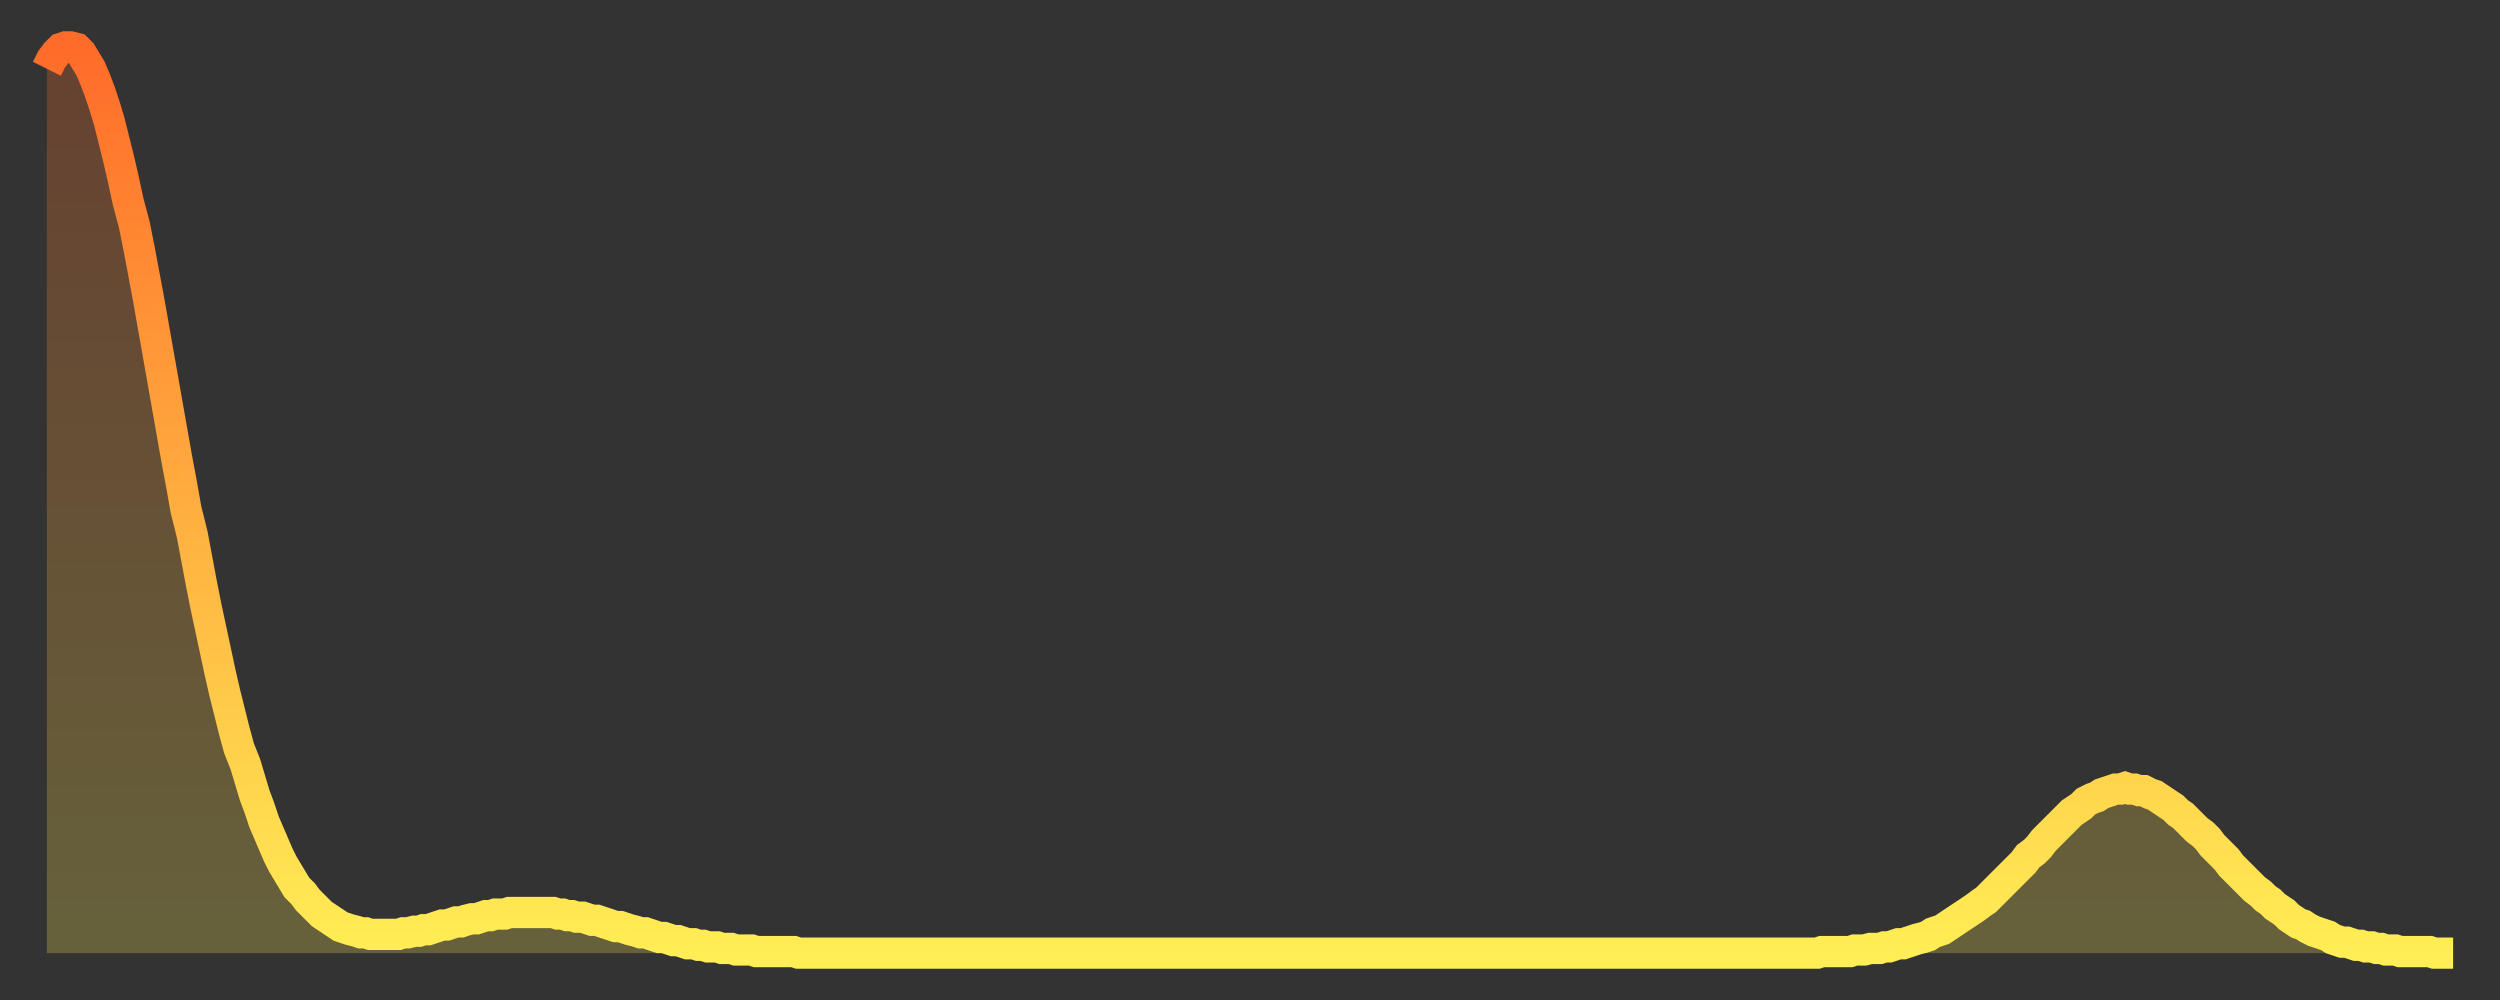 <?xml version="1.0" encoding="utf-8" ?>
<svg baseProfile="full" height="64" version="1.1" width="160" xmlns="http://www.w3.org/2000/svg" xmlns:ev="http://www.w3.org/2001/xml-events" xmlns:xlink="http://www.w3.org/1999/xlink"><rect width="100%" height="100%" fill="#333333" stroke="none"/><defs><linearGradient id="id160222" x1="0" x2="0" y1="0" y2="1"><stop offset="0%" stop-color="#ff6b29" /><stop offset="50%" stop-color="#ffad3f" /><stop offset="100%" stop-color="#ffee55" /></linearGradient></defs><g transform="translate(3,3)"><g><path d="M 0.0 1.4 0.3 0.8 0.6 0.4 0.9 0.1 1.2 0.0 1.5 0.0 1.9 0.1 2.2 0.4 2.5 0.9 2.8 1.4 3.1 2.1 3.4 2.9 3.7 3.8 4.0 4.8 4.3 6.0 4.6 7.2 4.9 8.5 5.2 9.9 5.6 11.4 5.9 12.9 6.2 14.5 6.5 16.1 6.8 17.8 7.1 19.5 7.4 21.2 7.7 22.9 8.0 24.6 8.3 26.3 8.6 27.9 8.9 29.6 9.3 31.2 9.6 32.8 9.9 34.4 10.2 35.9 10.5 37.3 10.8 38.7 11.1 40.1 11.4 41.4 11.7 42.6 12.0 43.8 12.3 44.9 12.7 45.9 13.0 46.9 13.3 47.9 13.6 48.7 13.9 49.6 14.2 50.3 14.5 51.0 14.8 51.7 15.1 52.3 15.4 52.8 15.7 53.3 16.0 53.8 16.4 54.2 16.7 54.6 17.0 54.9 17.3 55.2 17.6 55.5 17.9 55.7 18.2 55.9 18.5 56.1 18.8 56.3 19.1 56.4 19.4 56.5 19.8 56.6 20.1 56.7 20.4 56.7 20.7 56.8 21.0 56.8 21.3 56.8 21.6 56.8 21.9 56.8 22.2 56.8 22.5 56.8 22.8 56.7 23.1 56.7 23.5 56.6 23.8 56.6 24.1 56.5 24.4 56.5 24.7 56.4 25.0 56.3 25.3 56.2 25.6 56.2 25.9 56.1 26.2 56.0 26.5 56.0 26.8 55.9 27.2 55.8 27.5 55.8 27.8 55.7 28.1 55.6 28.4 55.6 28.7 55.5 29.0 55.5 29.3 55.5 29.6 55.4 29.9 55.4 30.2 55.4 30.6 55.4 30.9 55.4 31.2 55.4 31.5 55.4 31.8 55.4 32.1 55.4 32.4 55.4 32.7 55.5 33.0 55.5 33.3 55.6 33.6 55.6 33.9 55.7 34.3 55.7 34.6 55.8 34.9 55.9 35.2 55.9 35.5 56.0 35.8 56.1 36.1 56.2 36.4 56.3 36.7 56.3 37.0 56.4 37.3 56.5 37.7 56.6 38.0 56.7 38.3 56.7 38.6 56.8 38.9 56.9 39.2 57.0 39.5 57.0 39.8 57.1 40.1 57.2 40.4 57.2 40.7 57.3 41.0 57.4 41.4 57.4 41.7 57.5 42.0 57.5 42.3 57.6 42.6 57.6 42.9 57.6 43.2 57.7 43.5 57.7 43.8 57.7 44.1 57.8 44.4 57.8 44.7 57.8 45.1 57.8 45.4 57.9 45.7 57.9 46.0 57.9 46.3 57.9 46.6 57.9 46.9 57.9 47.2 57.9 47.5 57.9 47.8 57.9 48.1 58.0 48.5 58.0 48.8 58.0 49.1 58.0 49.4 58.0 49.7 58.0 50.0 58.0 50.3 58.0 50.6 58.0 50.9 58.0 51.2 58.0 51.5 58.0 51.8 58.0 52.2 58.0 52.5 58.0 52.8 58.0 53.1 58.0 53.4 58.0 53.7 58.0 54.0 58.0 54.3 58.0 54.6 58.0 54.9 58.0 55.2 58.0 55.6 58.0 55.9 58.0 56.2 58.0 56.5 58.0 56.8 58.0 57.1 58.0 57.4 58.0 57.7 58.0 58.0 58.0 58.3 58.0 58.6 58.0 58.9 58.0 59.3 58.0 59.6 58.0 59.9 58.0 60.2 58.0 60.5 58.0 60.8 58.0 61.1 58.0 61.4 58.0 61.7 58.0 62.0 58.0 62.3 58.0 62.6 58.0 63.0 58.0 63.3 58.0 63.6 58.0 63.9 58.0 64.2 58.0 64.5 58.0 64.8 58.0 65.1 58.0 65.4 58.0 65.7 58.0 66.0 58.0 66.4 58.0 66.7 58.0 67.0 58.0 67.3 58.0 67.6 58.0 67.9 58.0 68.2 58.0 68.5 58.0 68.8 58.0 69.1 58.0 69.4 58.0 69.7 58.0 70.1 58.0 70.4 58.0 70.7 58.0 71.0 58.0 71.3 58.0 71.6 58.0 71.9 58.0 72.2 58.0 72.5 58.0 72.8 58.0 73.1 58.0 73.5 58.0 73.8 58.0 74.1 58.0 74.4 58.0 74.7 58.0 75.0 58.0 75.3 58.0 75.6 58.0 75.9 58.0 76.2 58.0 76.5 58.0 76.8 58.0 77.2 58.0 77.5 58.0 77.8 58.0 78.1 58.0 78.4 58.0 78.7 58.0 79.0 58.0 79.3 58.0 79.6 58.0 79.9 58.0 80.2 58.0 80.5 58.0 80.9 58.0 81.2 58.0 81.5 58.0 81.8 58.0 82.1 58.0 82.4 58.0 82.7 58.0 83.0 58.0 83.3 58.0 83.6 58.0 83.9 58.0 84.3 58.0 84.6 58.0 84.9 58.0 85.2 58.0 85.5 58.0 85.8 58.0 86.1 58.0 86.4 58.0 86.7 58.0 87.0 58.0 87.3 58.0 87.6 58.0 88.0 58.0 88.3 58.0 88.6 58.0 88.9 58.0 89.2 58.0 89.5 58.0 89.8 58.0 90.1 58.0 90.4 58.0 90.7 58.0 91.0 58.0 91.4 58.0 91.7 58.0 92.0 58.0 92.3 58.0 92.6 58.0 92.9 58.0 93.2 58.0 93.5 58.0 93.8 58.0 94.1 58.0 94.4 58.0 94.7 58.0 95.1 58.0 95.4 58.0 95.7 58.0 96.0 58.0 96.3 58.0 96.6 58.0 96.9 58.0 97.2 58.0 97.5 58.0 97.8 58.0 98.1 58.0 98.4 58.0 98.8 58.0 99.1 58.0 99.4 58.0 99.7 58.0 100.0 58.0 100.3 58.0 100.6 58.0 100.9 58.0 101.2 58.0 101.5 58.0 101.8 58.0 102.2 58.0 102.5 58.0 102.8 58.0 103.1 58.0 103.4 58.0 103.7 58.0 104.0 58.0 104.3 58.0 104.6 58.0 104.9 58.0 105.2 58.0 105.5 58.0 105.9 58.0 106.2 58.0 106.5 58.0 106.8 58.0 107.1 58.0 107.4 58.0 107.7 58.0 108.0 58.0 108.3 58.0 108.6 58.0 108.9 58.0 109.3 58.0 109.6 58.0 109.9 58.0 110.2 58.0 110.5 58.0 110.8 58.0 111.1 58.0 111.4 58.0 111.7 58.0 112.0 58.0 112.3 58.0 112.6 58.0 113.0 58.0 113.3 58.0 113.6 57.9 113.9 57.9 114.2 57.9 114.5 57.9 114.8 57.9 115.1 57.9 115.4 57.9 115.7 57.8 116.0 57.8 116.3 57.8 116.7 57.7 117.0 57.7 117.3 57.7 117.6 57.6 117.9 57.6 118.2 57.5 118.5 57.4 118.8 57.4 119.1 57.3 119.4 57.2 119.7 57.1 120.1 57.0 120.4 56.9 120.7 56.7 121.0 56.6 121.3 56.5 121.6 56.3 121.9 56.1 122.2 55.9 122.5 55.7 122.8 55.5 123.1 55.3 123.4 55.1 123.8 54.8 124.1 54.6 124.4 54.3 124.7 54.0 125.0 53.7 125.3 53.4 125.6 53.1 125.9 52.8 126.2 52.5 126.5 52.2 126.8 51.8 127.2 51.5 127.5 51.2 127.8 50.8 128.1 50.5 128.4 50.2 128.7 49.9 129.0 49.6 129.3 49.3 129.6 49.0 129.9 48.8 130.2 48.6 130.5 48.3 130.9 48.1 131.2 48.0 131.5 47.8 131.8 47.7 132.1 47.6 132.4 47.5 132.7 47.5 133.0 47.4 133.3 47.5 133.6 47.5 133.9 47.6 134.2 47.6 134.6 47.8 134.9 47.9 135.2 48.1 135.5 48.3 135.8 48.5 136.1 48.7 136.4 49.0 136.7 49.2 137.0 49.5 137.3 49.8 137.6 50.1 138.0 50.4 138.3 50.7 138.6 51.1 138.9 51.4 139.2 51.7 139.5 52.0 139.8 52.4 140.1 52.7 140.4 53.0 140.7 53.3 141.0 53.6 141.3 53.9 141.7 54.2 142.0 54.5 142.3 54.7 142.6 55.0 142.9 55.2 143.2 55.4 143.5 55.7 143.8 55.9 144.1 56.1 144.4 56.2 144.7 56.4 145.1 56.6 145.4 56.7 145.7 56.8 146.0 56.9 146.3 57.1 146.6 57.2 146.9 57.3 147.2 57.3 147.5 57.4 147.8 57.5 148.1 57.5 148.4 57.6 148.8 57.6 149.1 57.7 149.4 57.7 149.7 57.8 150.0 57.8 150.3 57.8 150.6 57.9 150.9 57.9 151.2 57.9 151.5 57.9 151.8 57.9 152.1 57.9 152.5 57.9 152.8 58.0 153.1 58.0 153.4 58.0 153.7 58.0 154.0 58.0" fill="none" id="graph-curve" opacity="1" stroke="url(#id160222)" stroke-width="2" /><path d="M 0 58 L 0.0 1.4 0.3 0.8 0.6 0.4 0.9 0.1 1.2 0.0 1.5 0.0 1.9 0.1 2.2 0.4 2.5 0.9 2.8 1.4 3.1 2.1 3.4 2.9 3.7 3.8 4.0 4.8 4.3 6.0 4.6 7.2 4.9 8.5 5.2 9.9 5.6 11.4 5.9 12.9 6.2 14.5 6.5 16.1 6.8 17.8 7.1 19.5 7.4 21.2 7.7 22.9 8.0 24.6 8.3 26.3 8.6 27.9 8.9 29.6 9.3 31.2 9.6 32.8 9.9 34.4 10.2 35.9 10.5 37.3 10.8 38.7 11.1 40.1 11.4 41.4 11.7 42.6 12.0 43.8 12.3 44.9 12.7 45.9 13.0 46.9 13.3 47.9 13.6 48.7 13.9 49.6 14.2 50.3 14.5 51.0 14.8 51.7 15.1 52.3 15.4 52.8 15.7 53.3 16.0 53.8 16.4 54.2 16.7 54.6 17.0 54.9 17.3 55.2 17.6 55.5 17.9 55.7 18.2 55.9 18.5 56.1 18.8 56.3 19.1 56.4 19.4 56.5 19.8 56.6 20.1 56.7 20.4 56.7 20.7 56.8 21.0 56.8 21.3 56.8 21.6 56.8 21.9 56.8 22.2 56.8 22.5 56.8 22.8 56.7 23.1 56.7 23.5 56.6 23.8 56.6 24.1 56.5 24.4 56.5 24.7 56.4 25.0 56.3 25.3 56.2 25.6 56.2 25.9 56.1 26.2 56.0 26.5 56.0 26.8 55.9 27.2 55.8 27.5 55.8 27.8 55.7 28.1 55.6 28.4 55.6 28.7 55.5 29.0 55.5 29.3 55.5 29.6 55.4 29.9 55.4 30.2 55.4 30.6 55.4 30.9 55.4 31.2 55.4 31.5 55.4 31.8 55.4 32.1 55.4 32.4 55.4 32.7 55.5 33.0 55.5 33.3 55.6 33.6 55.6 33.9 55.7 34.3 55.7 34.6 55.8 34.9 55.9 35.2 55.9 35.5 56.0 35.8 56.1 36.1 56.2 36.4 56.3 36.7 56.3 37.0 56.4 37.3 56.5 37.7 56.6 38.0 56.7 38.3 56.7 38.6 56.8 38.9 56.9 39.2 57.0 39.5 57.0 39.8 57.1 40.1 57.2 40.4 57.2 40.7 57.3 41.0 57.4 41.4 57.4 41.7 57.5 42.0 57.5 42.3 57.6 42.6 57.6 42.9 57.6 43.2 57.7 43.5 57.7 43.8 57.7 44.1 57.8 44.4 57.8 44.7 57.8 45.1 57.8 45.4 57.9 45.7 57.9 46.0 57.9 46.3 57.9 46.6 57.9 46.9 57.9 47.2 57.9 47.5 57.9 47.8 57.9 48.1 58.0 48.5 58.0 48.8 58.0 49.1 58.0 49.4 58.0 49.7 58.0 50.0 58.0 50.3 58.0 50.6 58.0 50.9 58.0 51.2 58.0 51.5 58.0 51.8 58.0 52.2 58.0 52.5 58.0 52.8 58.0 53.1 58.0 53.4 58.0 53.7 58.0 54.0 58.0 54.3 58.0 54.6 58.0 54.9 58.0 55.2 58.0 55.6 58.0 55.9 58.0 56.2 58.0 56.5 58.0 56.8 58.0 57.1 58.0 57.4 58.0 57.7 58.0 58.0 58.0 58.3 58.0 58.6 58.0 58.9 58.0 59.3 58.0 59.6 58.0 59.9 58.0 60.2 58.0 60.5 58.0 60.8 58.0 61.1 58.0 61.4 58.0 61.7 58.0 62.0 58.0 62.3 58.0 62.6 58.0 63.0 58.0 63.3 58.0 63.6 58.0 63.9 58.0 64.2 58.0 64.5 58.0 64.8 58.0 65.1 58.0 65.4 58.0 65.7 58.0 66.0 58.0 66.4 58.0 66.7 58.0 67.0 58.0 67.3 58.0 67.6 58.0 67.9 58.0 68.2 58.0 68.5 58.0 68.8 58.0 69.1 58.0 69.4 58.0 69.7 58.0 70.1 58.0 70.4 58.0 70.7 58.0 71.0 58.0 71.3 58.0 71.6 58.0 71.9 58.0 72.2 58.0 72.5 58.0 72.8 58.0 73.1 58.0 73.5 58.0 73.8 58.0 74.1 58.0 74.4 58.0 74.7 58.0 75.0 58.0 75.3 58.0 75.6 58.0 75.9 58.0 76.2 58.0 76.5 58.0 76.8 58.0 77.2 58.0 77.5 58.0 77.8 58.0 78.1 58.0 78.4 58.0 78.7 58.0 79.0 58.0 79.3 58.0 79.6 58.0 79.9 58.0 80.2 58.0 80.5 58.0 80.9 58.0 81.2 58.0 81.5 58.0 81.8 58.0 82.1 58.0 82.4 58.0 82.7 58.0 83.0 58.0 83.3 58.0 83.6 58.0 83.9 58.0 84.3 58.0 84.6 58.0 84.9 58.0 85.2 58.0 85.5 58.0 85.8 58.0 86.1 58.0 86.4 58.0 86.7 58.0 87.0 58.0 87.3 58.0 87.6 58.0 88.0 58.0 88.3 58.0 88.6 58.0 88.9 58.0 89.2 58.0 89.5 58.0 89.8 58.0 90.1 58.0 90.4 58.0 90.7 58.0 91.0 58.0 91.4 58.0 91.7 58.0 92.0 58.0 92.3 58.0 92.6 58.0 92.9 58.0 93.2 58.0 93.5 58.0 93.8 58.0 94.1 58.0 94.4 58.0 94.7 58.0 95.1 58.0 95.4 58.0 95.7 58.0 96.0 58.0 96.3 58.0 96.6 58.0 96.9 58.0 97.2 58.0 97.5 58.0 97.8 58.0 98.1 58.0 98.4 58.0 98.8 58.0 99.1 58.0 99.4 58.0 99.7 58.0 100.0 58.0 100.3 58.0 100.6 58.0 100.9 58.0 101.2 58.0 101.5 58.0 101.8 58.0 102.2 58.0 102.5 58.0 102.8 58.0 103.1 58.0 103.4 58.0 103.7 58.0 104.0 58.0 104.3 58.0 104.6 58.0 104.9 58.0 105.2 58.0 105.5 58.0 105.9 58.0 106.2 58.0 106.5 58.0 106.8 58.0 107.1 58.0 107.4 58.0 107.7 58.0 108.0 58.0 108.3 58.0 108.6 58.0 108.9 58.0 109.3 58.0 109.6 58.0 109.9 58.0 110.2 58.0 110.5 58.0 110.8 58.0 111.1 58.0 111.4 58.0 111.7 58.0 112.0 58.0 112.3 58.0 112.6 58.0 113.0 58.0 113.3 58.0 113.6 57.9 113.9 57.9 114.2 57.9 114.5 57.9 114.8 57.9 115.1 57.9 115.4 57.9 115.7 57.8 116.0 57.8 116.3 57.8 116.7 57.7 117.0 57.7 117.3 57.7 117.6 57.6 117.9 57.6 118.2 57.5 118.5 57.4 118.8 57.4 119.1 57.3 119.4 57.2 119.7 57.1 120.1 57.0 120.4 56.9 120.7 56.7 121.0 56.6 121.3 56.5 121.6 56.3 121.9 56.1 122.2 55.9 122.5 55.7 122.8 55.5 123.1 55.3 123.4 55.1 123.8 54.8 124.1 54.6 124.4 54.3 124.7 54.0 125.0 53.7 125.3 53.4 125.6 53.1 125.9 52.8 126.2 52.5 126.5 52.2 126.8 51.8 127.2 51.5 127.5 51.2 127.8 50.8 128.1 50.5 128.4 50.2 128.7 49.9 129.0 49.6 129.3 49.3 129.6 49.0 129.9 48.8 130.2 48.6 130.5 48.3 130.9 48.1 131.2 48.0 131.5 47.8 131.8 47.7 132.1 47.6 132.4 47.5 132.7 47.5 133.0 47.4 133.3 47.5 133.6 47.5 133.9 47.6 134.2 47.6 134.6 47.8 134.9 47.9 135.2 48.1 135.5 48.3 135.8 48.5 136.1 48.7 136.4 49.0 136.7 49.2 137.0 49.5 137.3 49.8 137.6 50.1 138.0 50.4 138.3 50.7 138.6 51.1 138.9 51.4 139.2 51.7 139.5 52.0 139.8 52.4 140.1 52.7 140.4 53.0 140.7 53.3 141.0 53.6 141.3 53.9 141.7 54.2 142.0 54.5 142.3 54.7 142.6 55.0 142.9 55.2 143.2 55.4 143.5 55.7 143.8 55.9 144.1 56.1 144.4 56.2 144.7 56.4 145.1 56.6 145.4 56.7 145.7 56.8 146.0 56.9 146.3 57.1 146.6 57.2 146.9 57.3 147.2 57.3 147.5 57.4 147.8 57.5 148.1 57.5 148.4 57.6 148.8 57.6 149.1 57.7 149.4 57.7 149.7 57.8 150.0 57.8 150.3 57.8 150.6 57.9 150.9 57.9 151.2 57.9 151.5 57.9 151.8 57.9 152.1 57.9 152.5 57.9 152.8 58.0 153.1 58.0 153.4 58.0 153.7 58.0 154.0 58.0 154 58" fill="url(#id160222)" fill-opacity=".25" id="graph-shadow" /></g></g></svg>